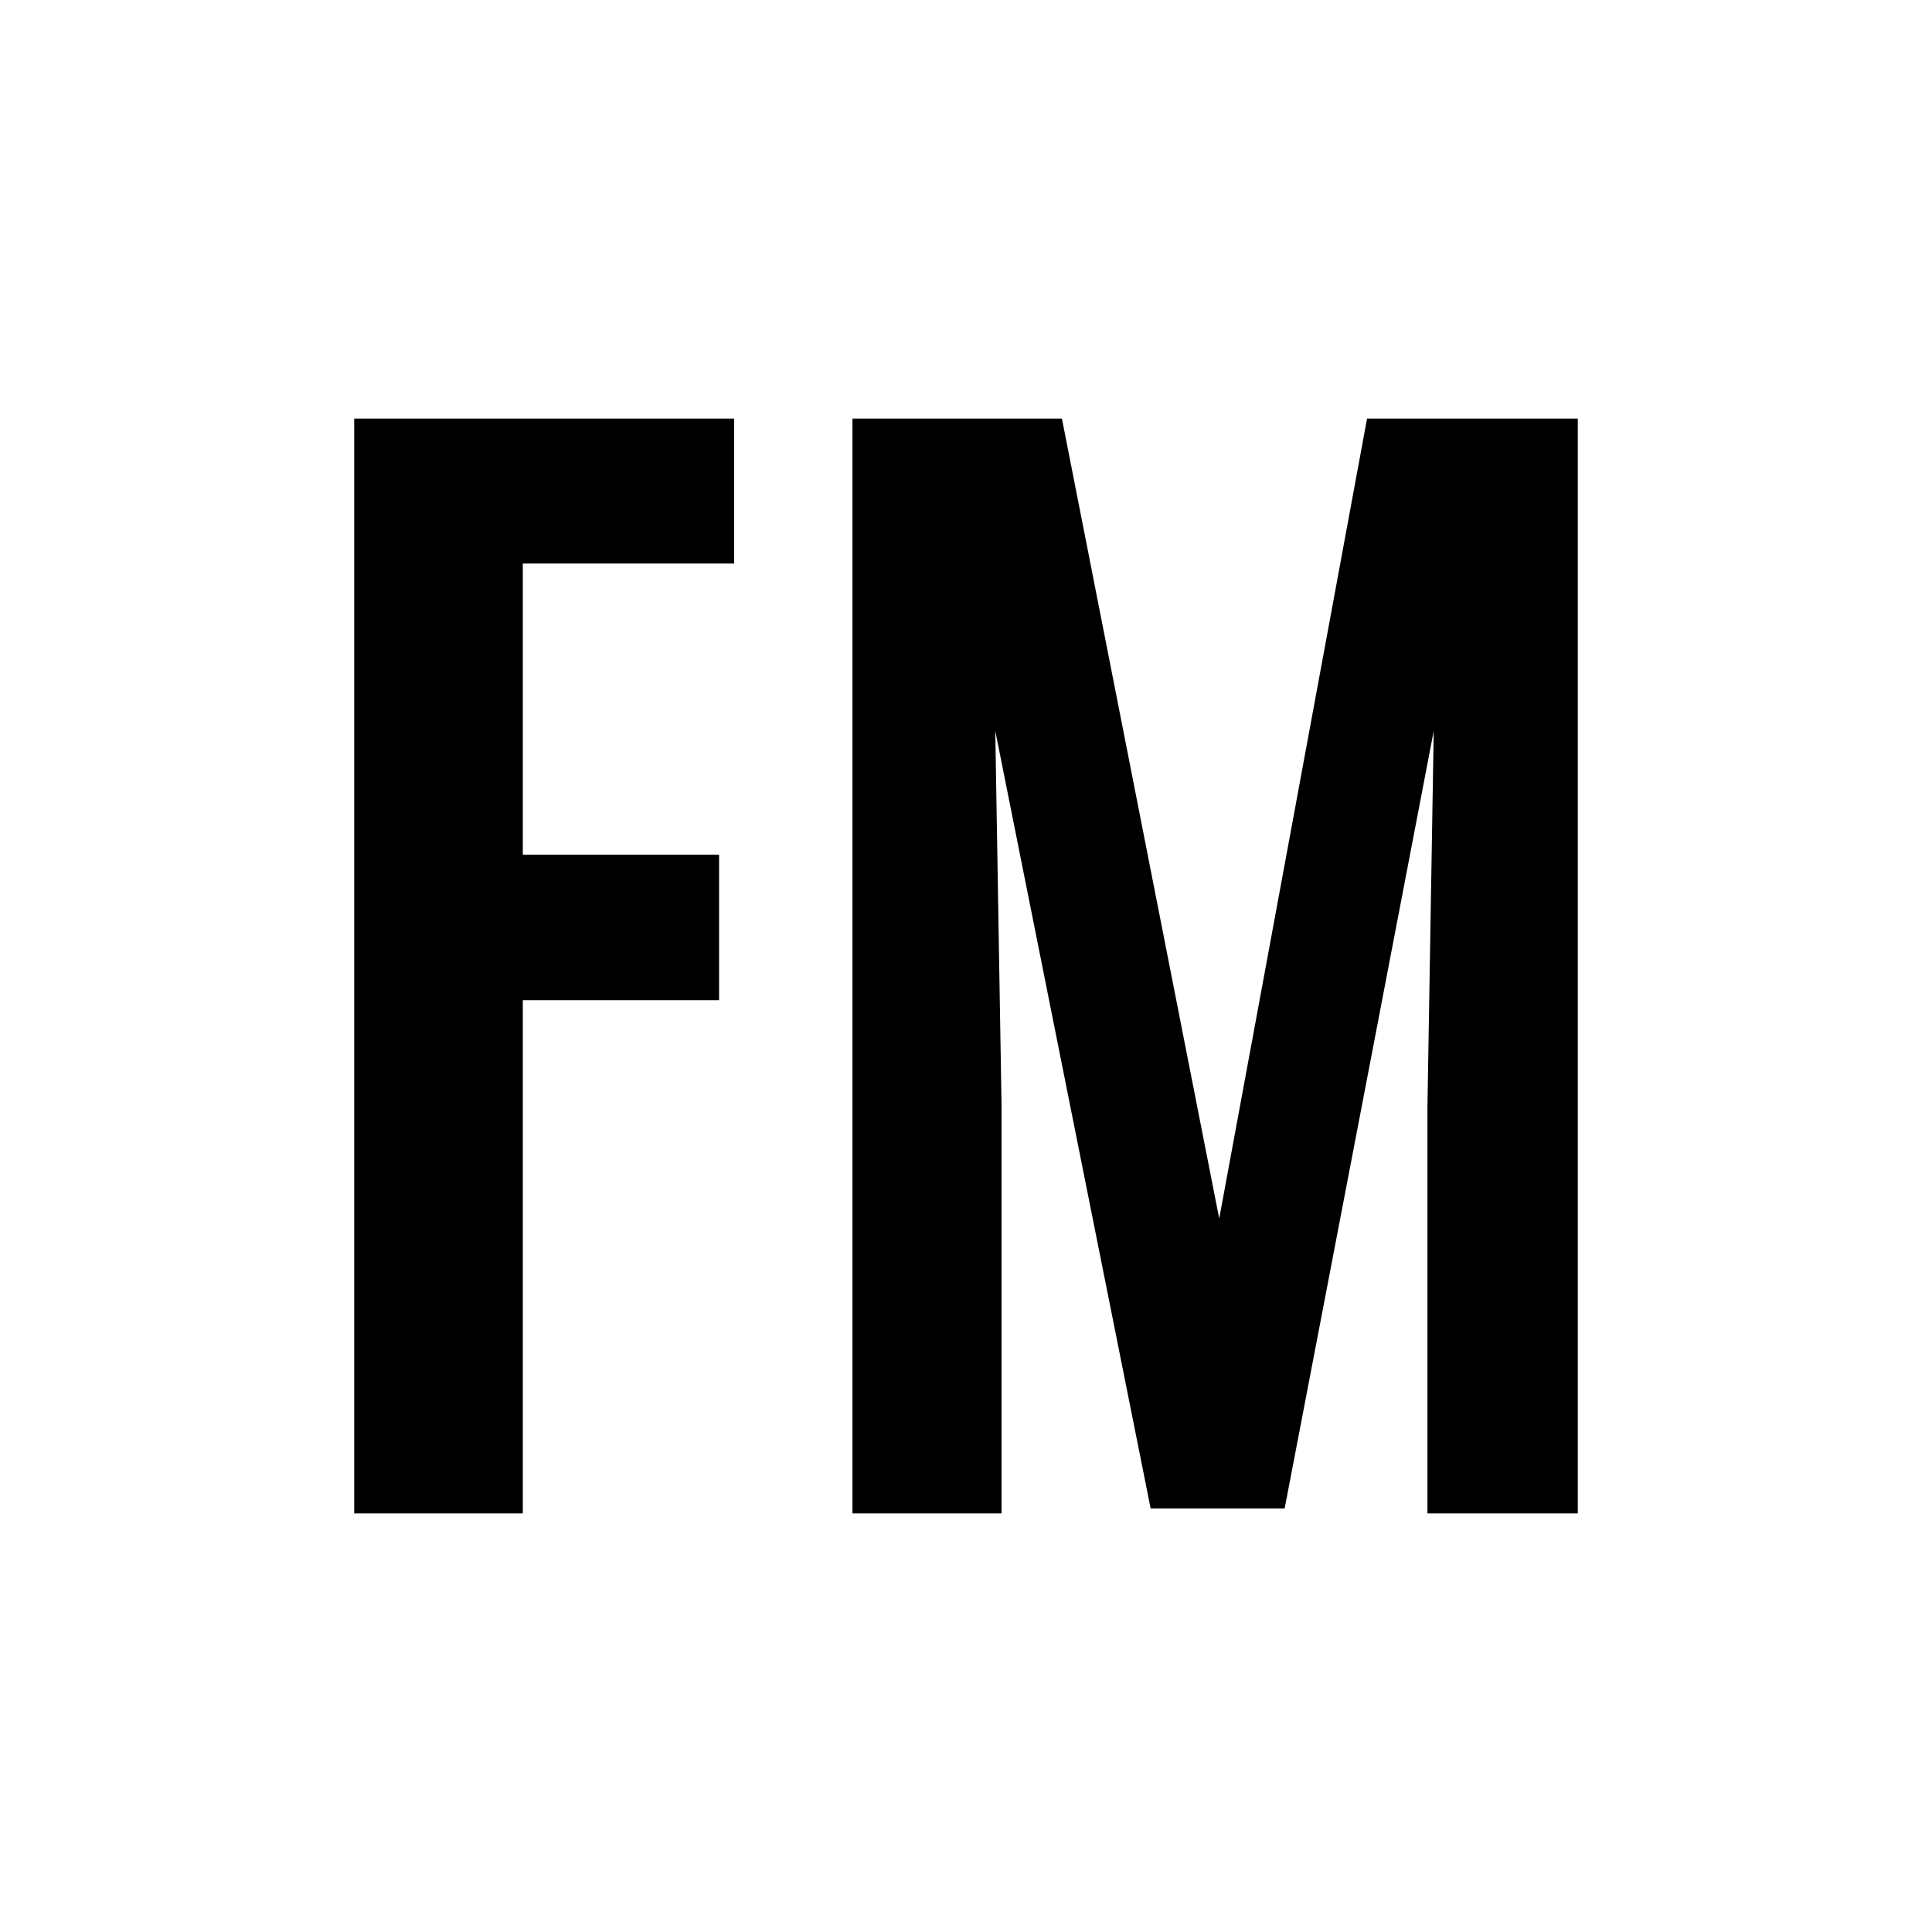 <svg width="60" height="60" viewBox="0 0 60 60" fill="none" xmlns="http://www.w3.org/2000/svg">
<rect width="60" height="60" fill="white"></rect>
<path d="M11 47V13H22.8V17.501H16.236V26.542H22.332V31.062H16.236V47H11Z" fill="black"></path>
<path d="M26.474 47V13H32.979L37.864 37.843L42.455 13H49V47H44.331V34.327L44.526 22.698L39.896 46.846H35.734L30.909 22.698L31.104 34.327V47H26.474Z" fill="black"></path>
</svg>
